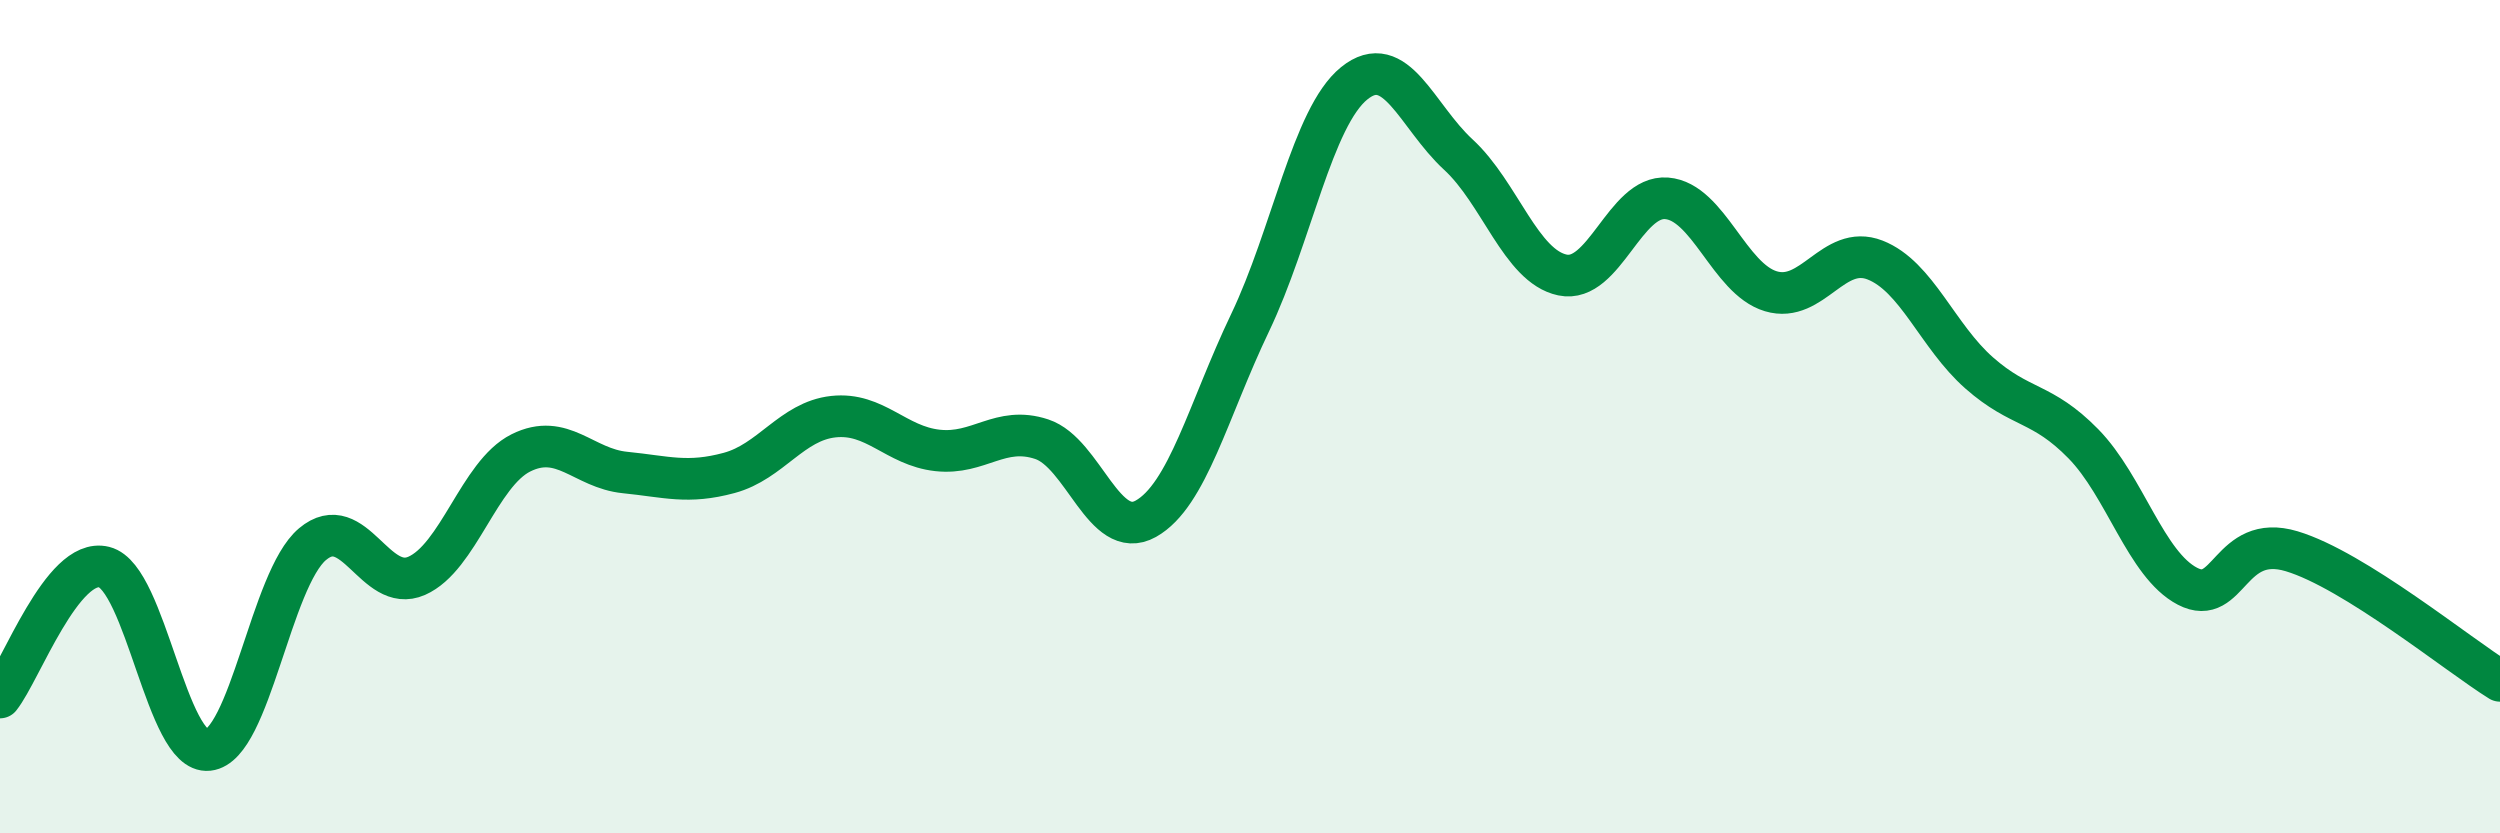 
    <svg width="60" height="20" viewBox="0 0 60 20" xmlns="http://www.w3.org/2000/svg">
      <path
        d="M 0,16.74 C 0.5,16.11 1.5,13.36 2.5,13.61 C 3.5,13.86 4,18.11 5,18 C 6,17.89 6.5,13.9 7.5,13.06 C 8.5,12.22 9,14.26 10,13.82 C 11,13.38 11.5,11.37 12.5,10.87 C 13.5,10.37 14,11.24 15,11.34 C 16,11.44 16.5,11.62 17.5,11.35 C 18.5,11.08 19,10.11 20,10 C 21,9.89 21.5,10.7 22.5,10.81 C 23.5,10.92 24,10.21 25,10.54 C 26,10.87 26.5,13.01 27.5,12.45 C 28.5,11.89 29,9.84 30,7.75 C 31,5.66 31.5,2.81 32.5,2 C 33.5,1.19 34,2.79 35,3.71 C 36,4.63 36.5,6.39 37.5,6.6 C 38.5,6.81 39,4.68 40,4.76 C 41,4.84 41.5,6.69 42.5,6.99 C 43.5,7.29 44,5.85 45,6.24 C 46,6.63 46.5,8.07 47.5,8.95 C 48.5,9.83 49,9.63 50,10.65 C 51,11.67 51.5,13.55 52.5,14.07 C 53.5,14.59 53.5,12.78 55,13.23 C 56.5,13.68 59,15.72 60,16.34L60 20L0 20Z"
        fill="#008740"
        opacity="0.1"
        stroke-linecap="round"
        stroke-linejoin="round"
      />
      <path
        d="M 0,16.74 C 0.5,16.11 1.5,13.36 2.5,13.61 C 3.5,13.86 4,18.11 5,18 C 6,17.89 6.5,13.9 7.5,13.06 C 8.5,12.22 9,14.26 10,13.82 C 11,13.38 11.5,11.37 12.5,10.87 C 13.5,10.37 14,11.24 15,11.34 C 16,11.44 16.5,11.62 17.5,11.35 C 18.5,11.08 19,10.11 20,10 C 21,9.89 21.5,10.7 22.5,10.81 C 23.5,10.92 24,10.21 25,10.54 C 26,10.87 26.5,13.01 27.5,12.45 C 28.5,11.89 29,9.84 30,7.75 C 31,5.66 31.5,2.81 32.5,2 C 33.5,1.19 34,2.79 35,3.71 C 36,4.63 36.5,6.39 37.5,6.6 C 38.5,6.81 39,4.68 40,4.76 C 41,4.84 41.5,6.69 42.5,6.99 C 43.5,7.29 44,5.85 45,6.24 C 46,6.63 46.5,8.07 47.5,8.95 C 48.5,9.83 49,9.63 50,10.65 C 51,11.67 51.5,13.55 52.5,14.07 C 53.5,14.59 53.5,12.78 55,13.23 C 56.5,13.68 59,15.72 60,16.34"
        stroke="#008740"
        stroke-width="1"
        fill="none"
        stroke-linecap="round"
        stroke-linejoin="round"
      />
    </svg>
  